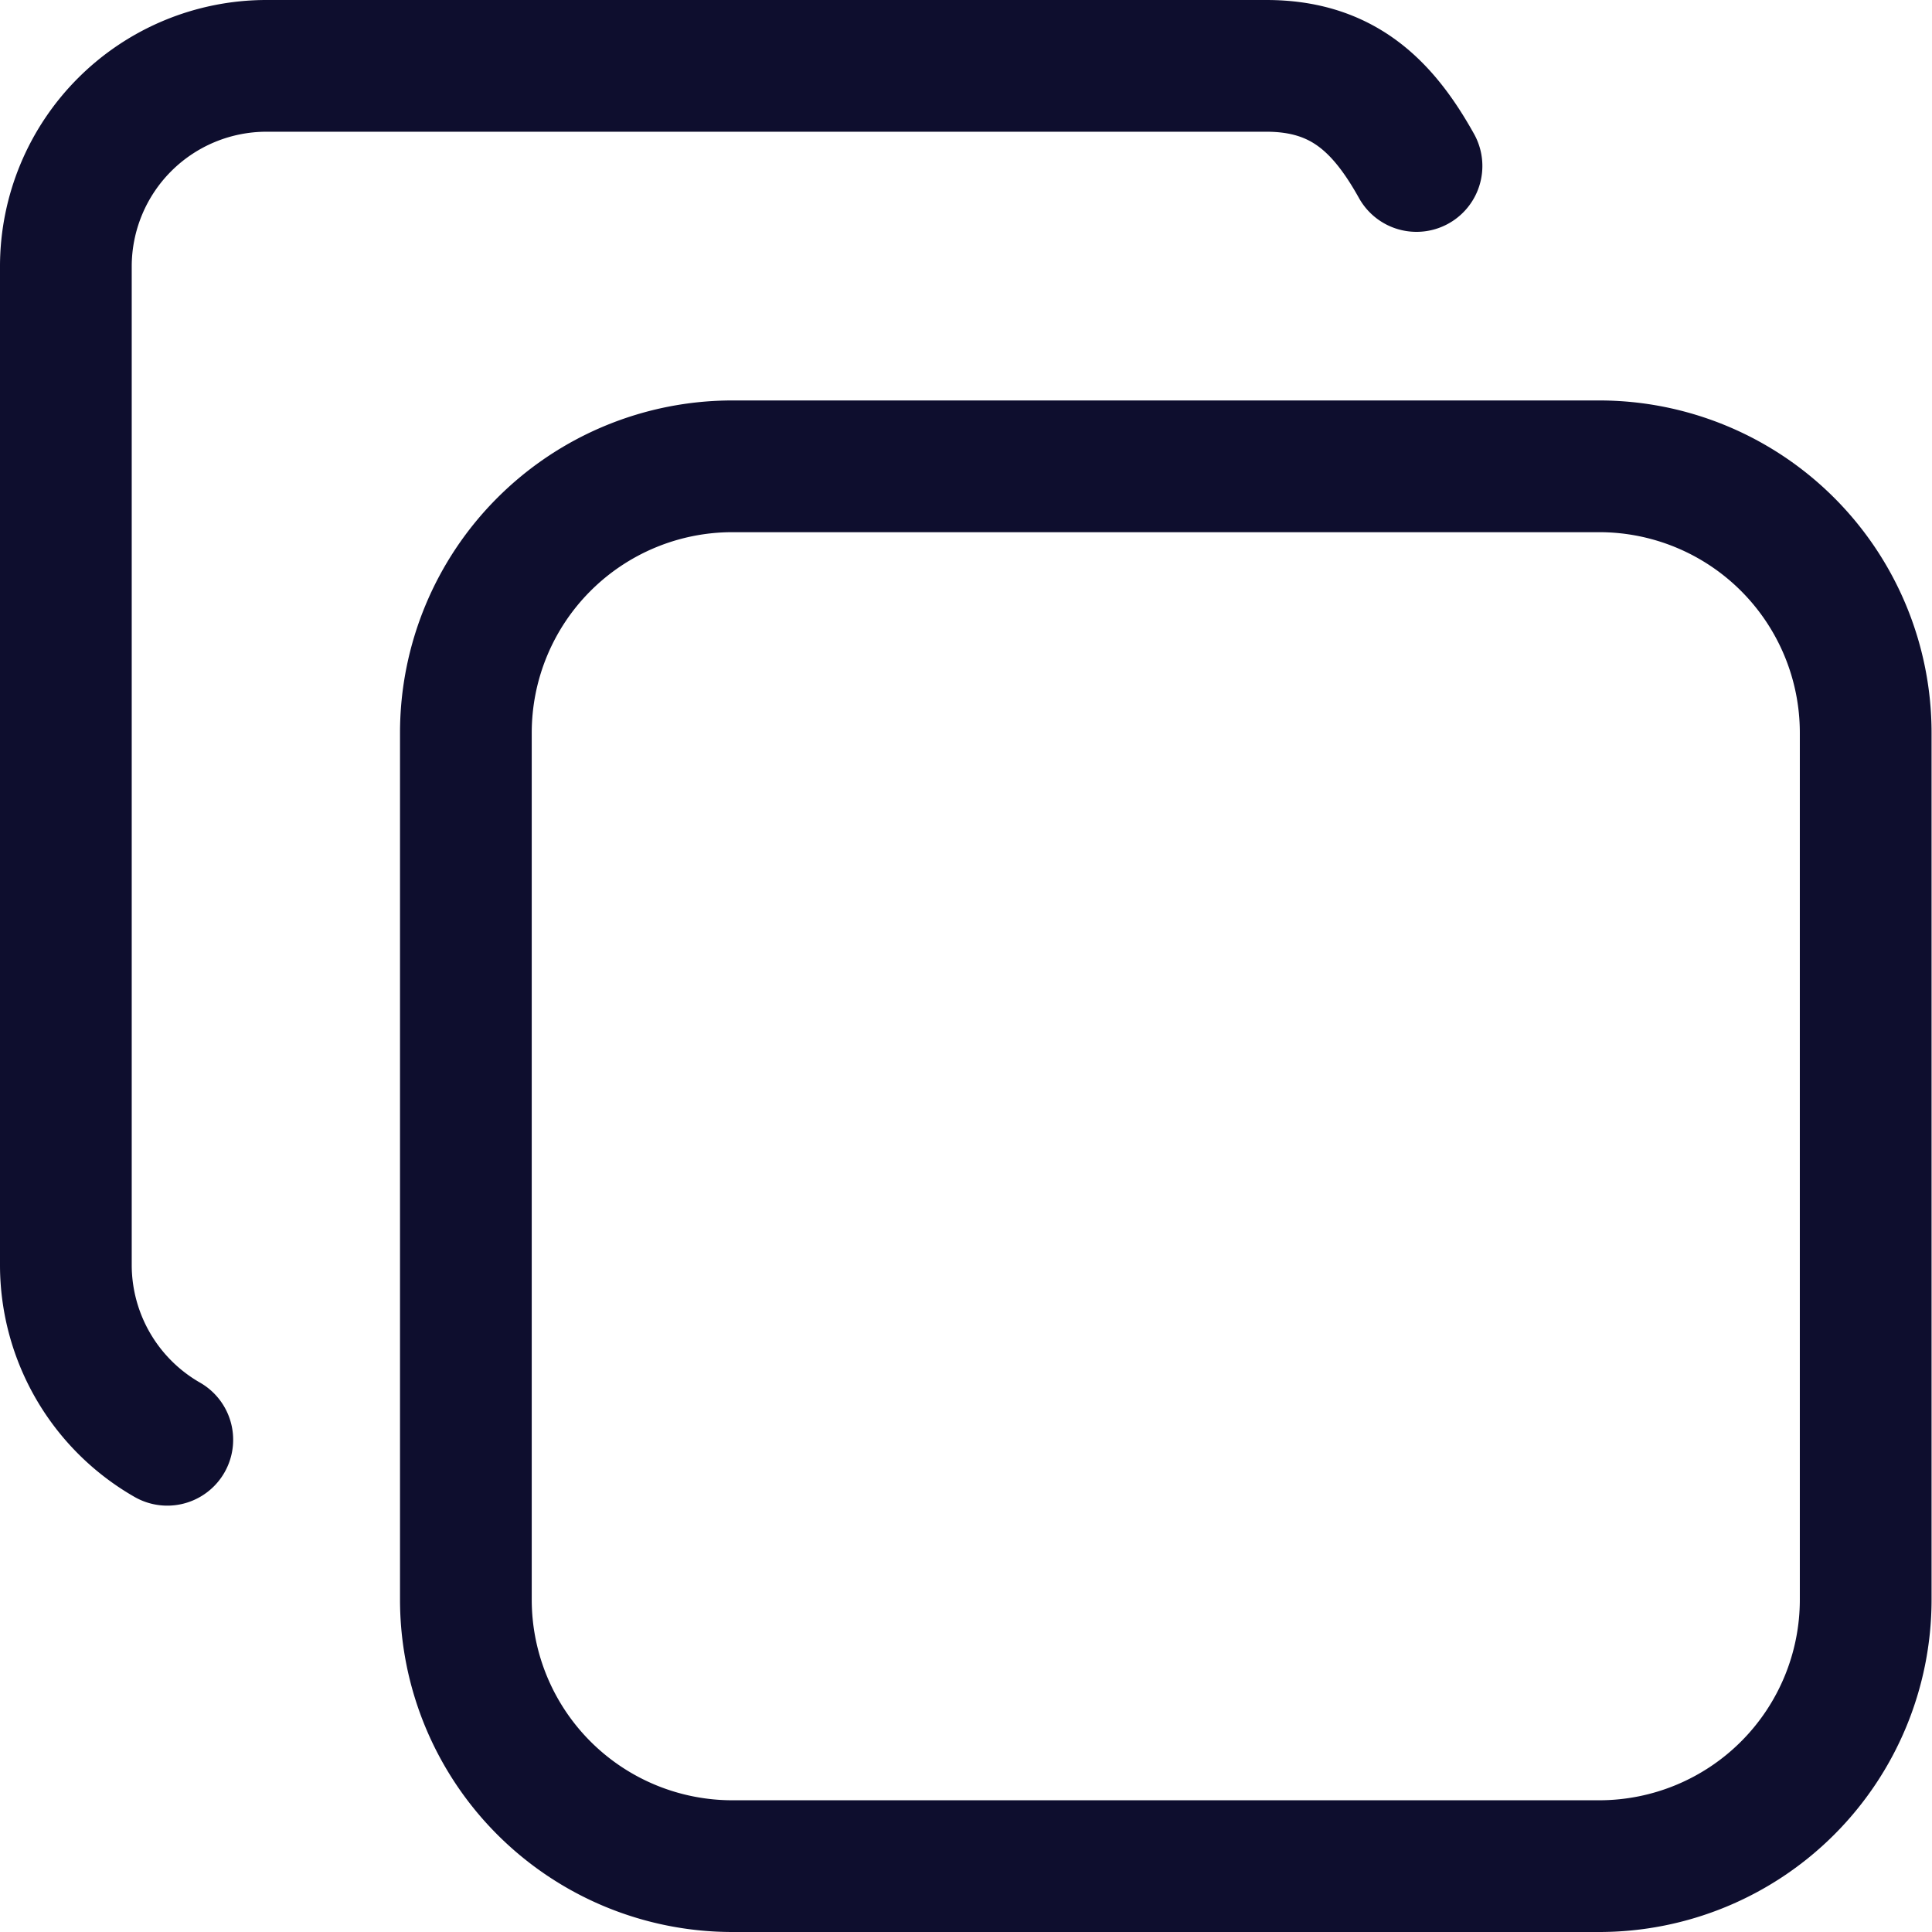 <svg xmlns="http://www.w3.org/2000/svg" width="44" height="44" stroke="#0e0e2e" stroke-linejoin="round" stroke-width="3" fill="none"><path d="M10.61 16.69a6.07 6.07 0 0 1 6.07-6.07h19.74a6.07 6.07 0 0 1 6.07 6.07v19.74a6.07 6.07 0 0 1-6.07 6.07H16.68a6.07 6.07 0 0 1-6.07-6.07V16.69z"/><path d="M3.81 32.79a4.59 4.59 0 0 1-2.31-3.96V6.06A4.57 4.57 0 0 1 6.06 1.5h22.78c1.71 0 2.64.88 3.42 2.28" stroke-linecap="round"/></svg>